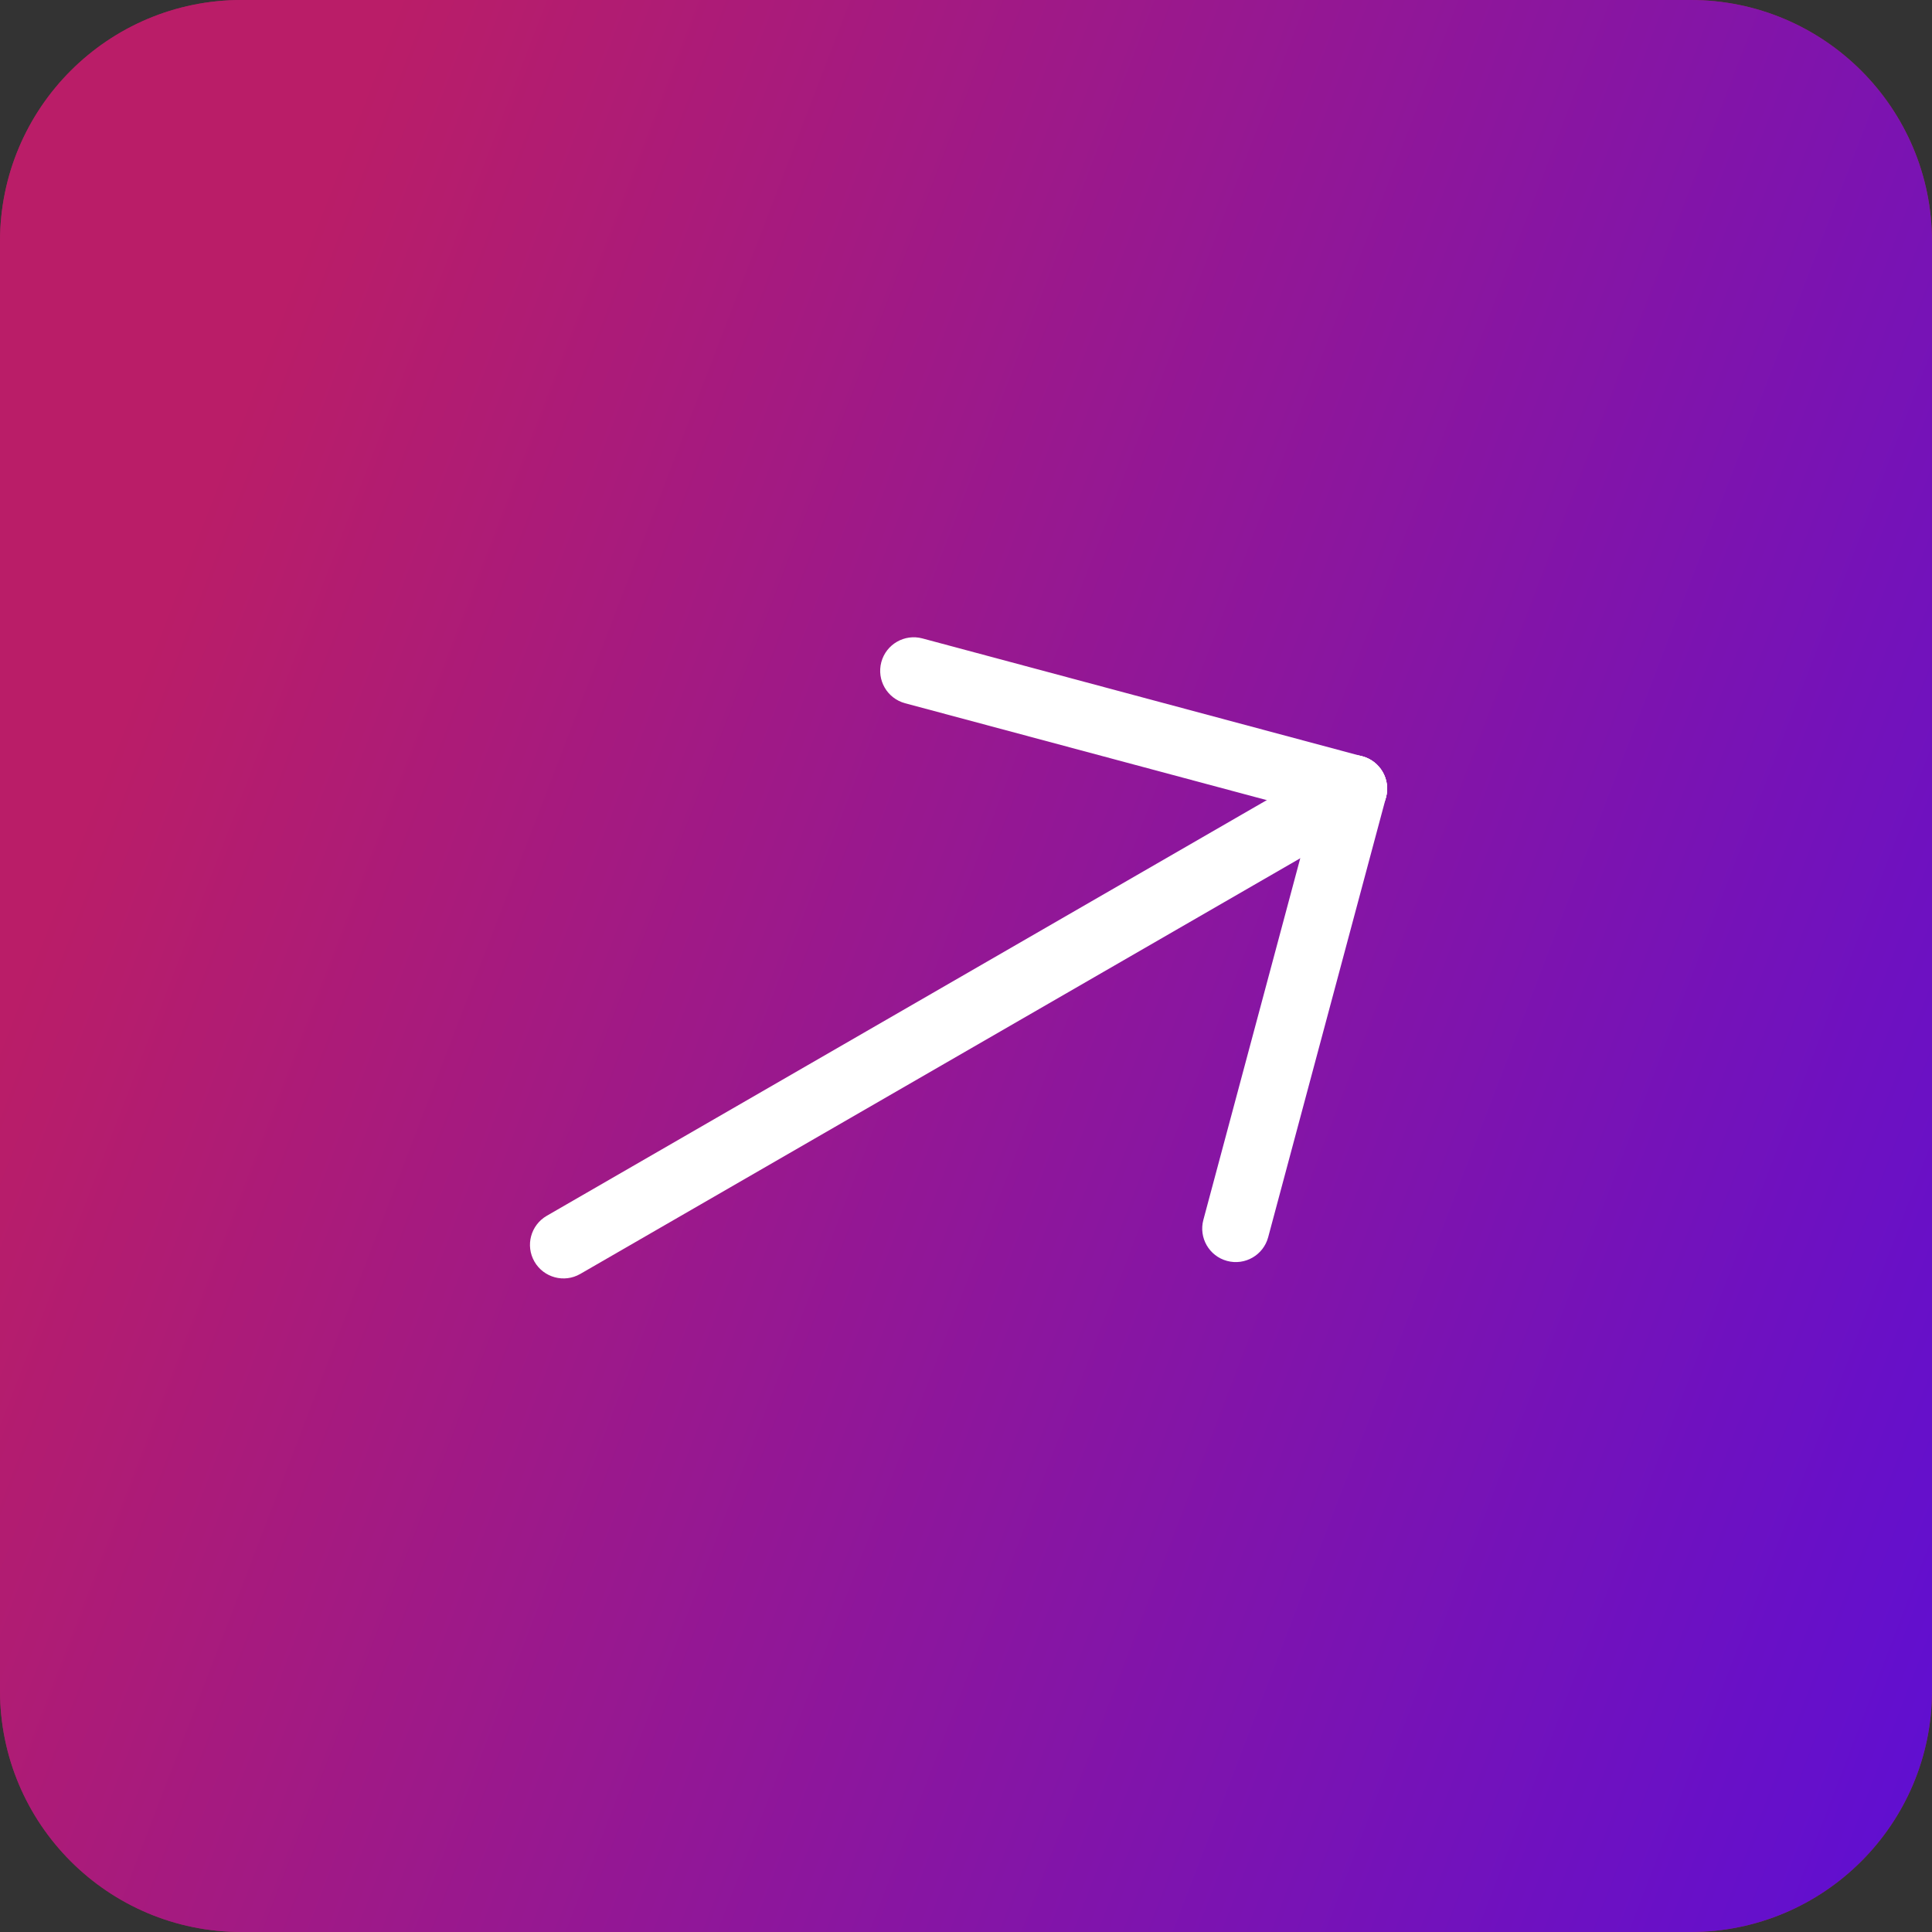 <svg xmlns="http://www.w3.org/2000/svg" width="72" height="72" viewBox="0 0 72 72" fill="none"><rect x="0" y="0" width="72" height="72" fill="#333333" stroke="none"/><path d="M0 9C0 4.029 4.029 0 9 0H63C67.971 0 72 4.029 72 9V63C72 67.971 67.971 72 63 72H9C4.029 72 0 67.971 0 63V9Z" fill="#BB1F68"></path><path d="M0 9C0 4.029 4.029 0 9 0H63C67.971 0 72 4.029 72 9V63C72 67.971 67.971 72 63 72H9C4.029 72 0 67.971 0 63V9Z" fill="url(#paint0_linear_3153_165)" fill-opacity="0.74"></path><path fill-rule="evenodd" clip-rule="evenodd" d="M19.918 47.018C19.573 46.42 19.778 45.656 20.375 45.31L49.82 28.311C50.418 27.965 51.183 28.17 51.528 28.768C51.873 29.366 51.668 30.13 51.07 30.476L21.625 47.476C21.028 47.821 20.263 47.616 19.918 47.018Z" fill="white"></path><path fill-rule="evenodd" clip-rule="evenodd" d="M50.769 28.184C51.436 28.363 51.832 29.048 51.653 29.715L47.261 46.108C47.082 46.774 46.397 47.17 45.73 46.991C45.063 46.813 44.667 46.127 44.846 45.461L49.238 29.068C49.417 28.401 50.102 28.006 50.769 28.184Z" fill="white"></path><path fill-rule="evenodd" clip-rule="evenodd" d="M32.844 24.676C33.023 24.009 33.709 23.614 34.375 23.792L50.768 28.185C51.434 28.363 51.83 29.049 51.652 29.715C51.473 30.382 50.788 30.778 50.121 30.599L33.728 26.207C33.062 26.028 32.666 25.343 32.844 24.676Z" fill="white"></path><defs><linearGradient id="paint0_linear_3153_165" x1="14.962" y1="-8.87632e-07" x2="91.624" y2="29.408" gradientUnits="userSpaceOnUse"><stop stop-color="#BA1D68"></stop><stop offset="1" stop-color="#3908FF"></stop></linearGradient></defs></svg>